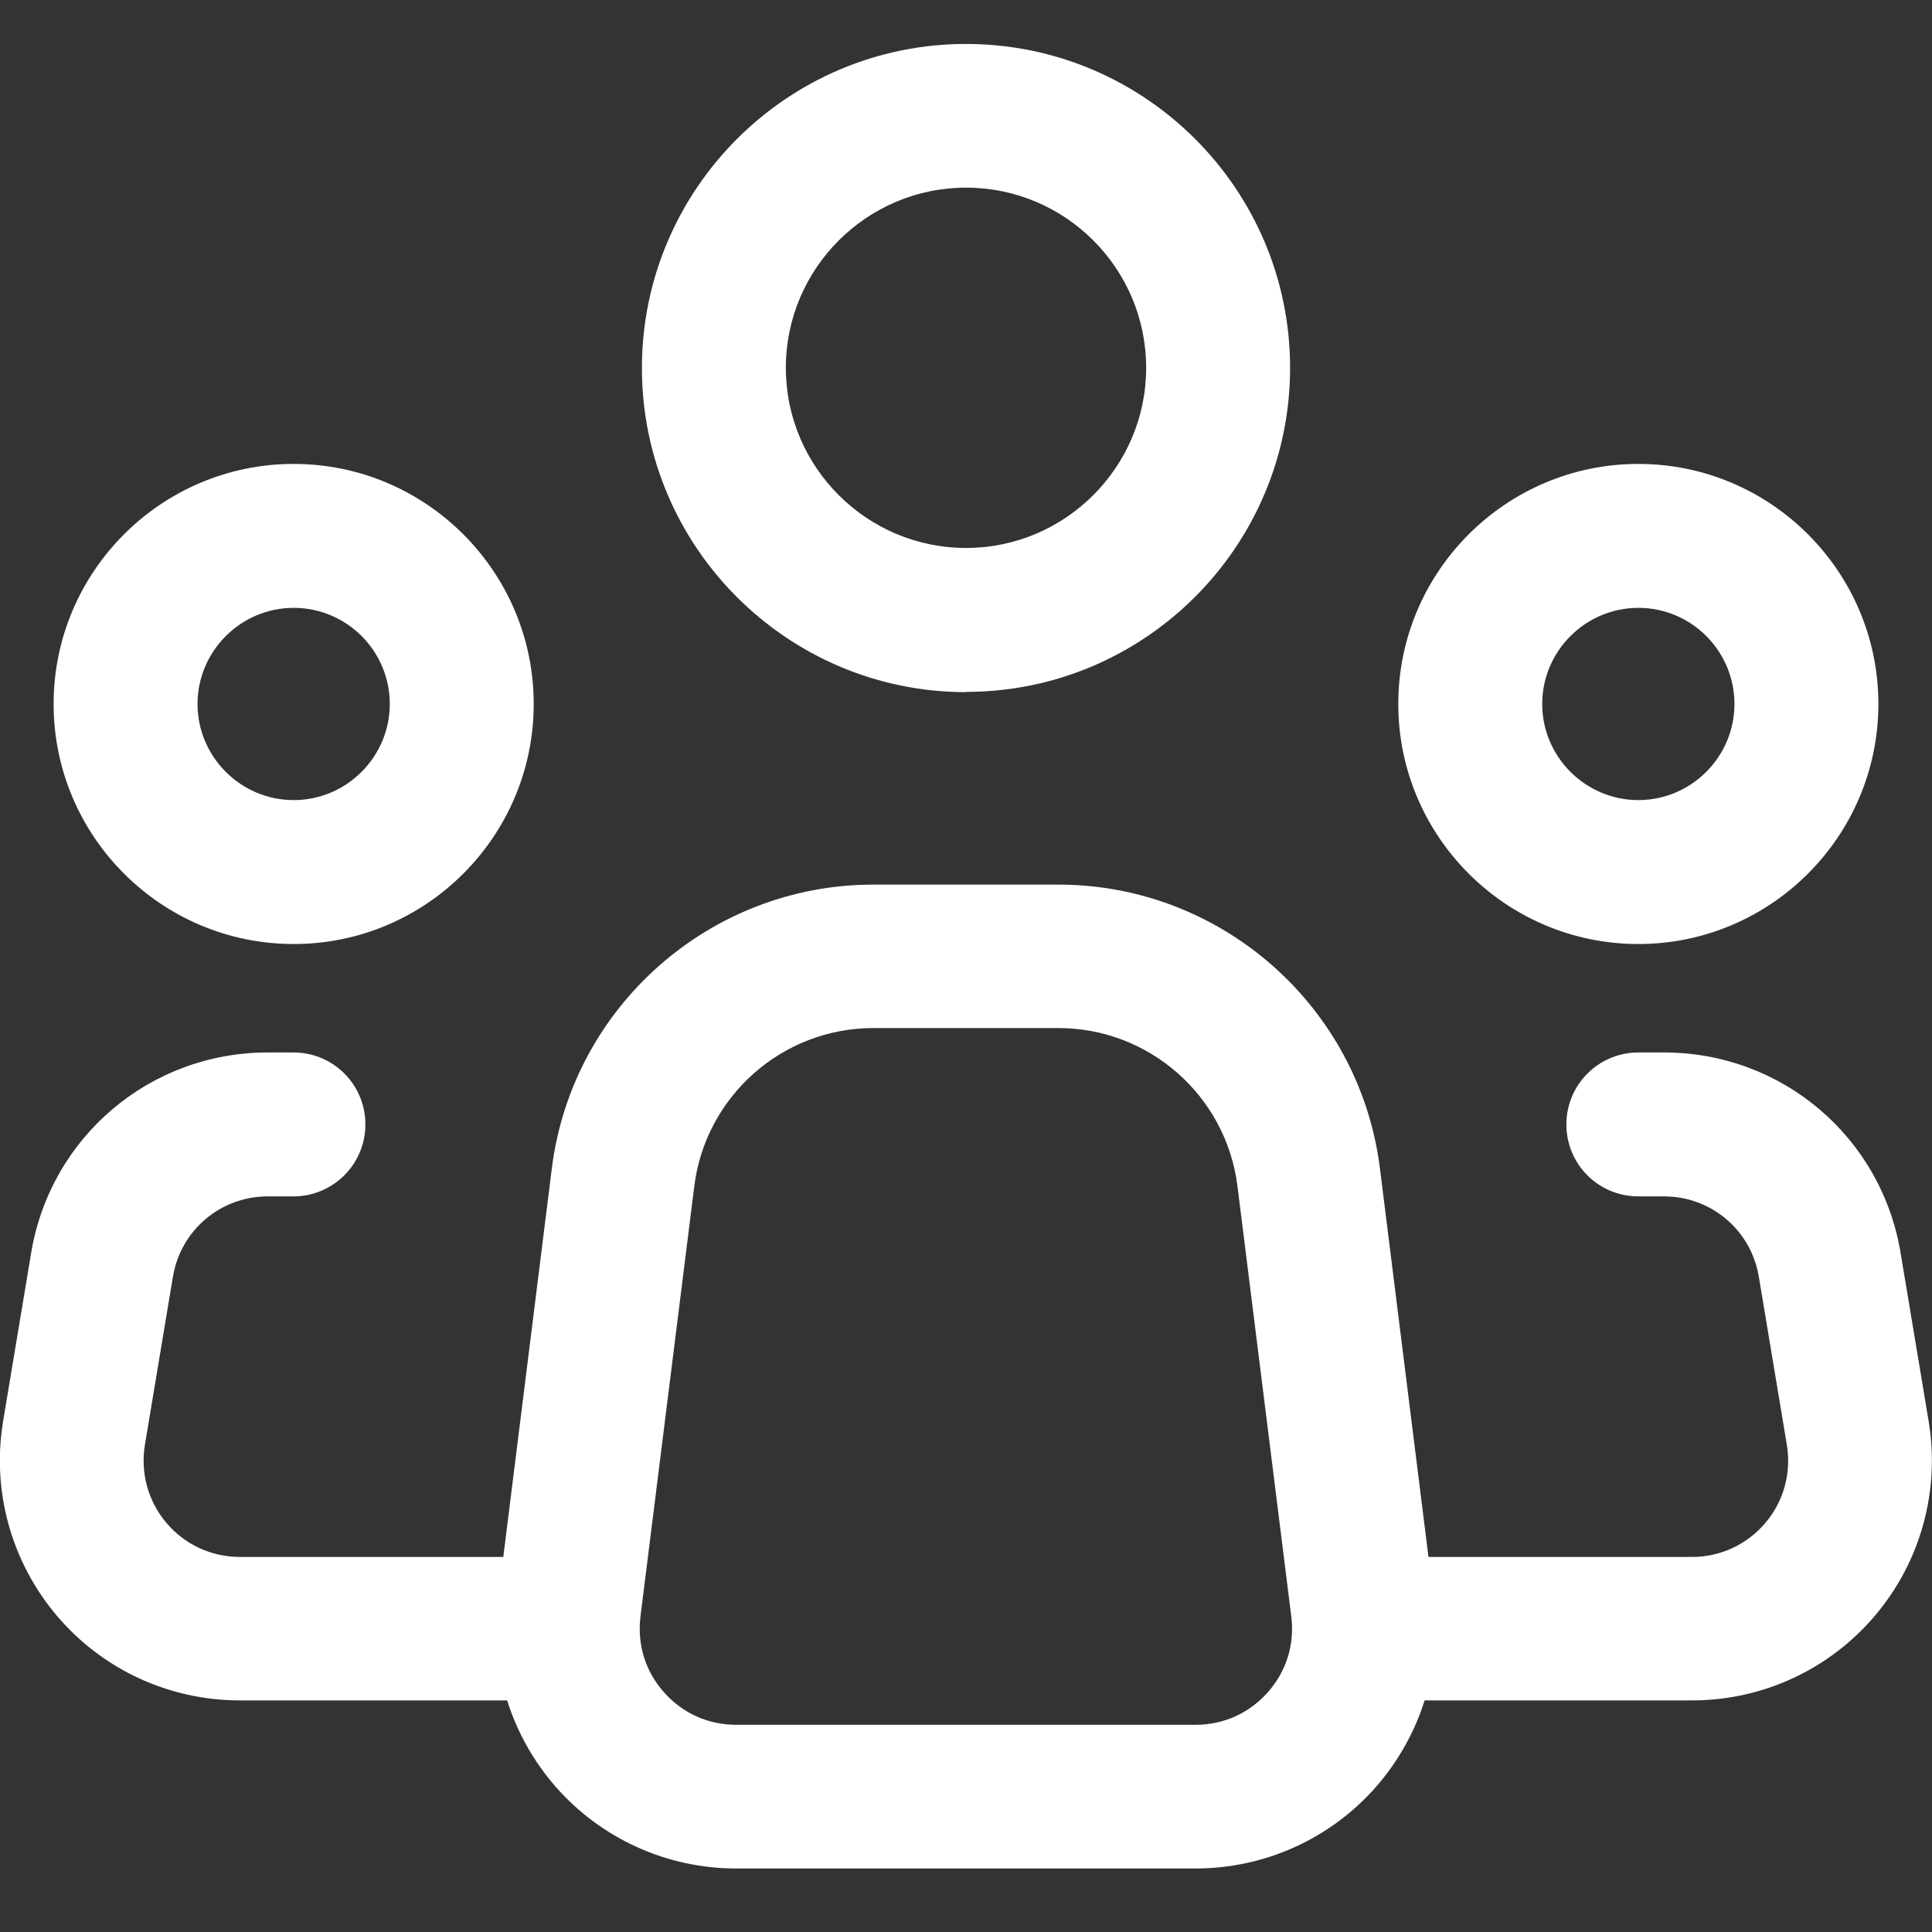 <?xml version="1.0" encoding="UTF-8"?>
<svg id="Layer_1" xmlns="http://www.w3.org/2000/svg" version="1.1" viewBox="0 0 800 800">
  <rect x="0" y="0" width="800" height="800" fill="#333333" stroke="none"/>
  <!-- Generator: Adobe Illustrator 29.1.0, SVG Export Plug-In . SVG Version: 2.1.0 Build 142)  -->
  <defs>
    <style>
      .st0 {
        fill: #fff;
      }
    </style>
  </defs>
  <path class="st0" d="M400,286.5c74,0,134.2-60.2,134.2-134.2S474,18.2,400,18.2s-134.2,60.2-134.2,134.2,60.2,134.2,134.2,134.2ZM400,77.7c41.2,0,74.6,33.5,74.6,74.6s-33.5,74.6-74.6,74.6-74.6-33.5-74.6-74.6,33.5-74.6,74.6-74.6Z"/>
  <path class="st0" d="M121.6,390.9c54.8,0,99.4-44.6,99.4-99.4s-44.6-99.4-99.4-99.4-99.4,44.6-99.4,99.4,44.6,99.4,99.4,99.4ZM121.6,251.7c22,0,39.8,17.9,39.8,39.8s-17.9,39.8-39.8,39.8-39.8-17.9-39.8-39.8,17.9-39.8,39.8-39.8Z"/>
  <path class="st0" d="M678.4,390.9c54.8,0,99.4-44.6,99.4-99.4s-44.6-99.4-99.4-99.4-99.4,44.6-99.4,99.4,44.6,99.4,99.4,99.4ZM678.4,251.7c22,0,39.8,17.9,39.8,39.8s-17.9,39.8-39.8,39.8-39.8-17.9-39.8-39.8,17.9-39.8,39.8-39.8Z"/>
  <path class="st0" d="M798.6,588.4l-11.6-69.6c-8-48.1-49.2-83-98-83h-10.6c-16.4,0-29.8,13.3-29.8,29.8s13.3,29.8,29.8,29.8h10.6c19.6,0,36.1,14,39.3,33.3l11.6,69.6c1.9,11.6-1.3,23.4-8.9,32.3-7.6,9-18.7,14.1-30.4,14.1h-109.1l-20.1-160.9c-8.4-67-65.6-117.5-133.1-117.5h-76.7c-67.5,0-124.7,50.5-133.1,117.5l-20.1,160.9h-109.1c-11.7,0-22.8-5.1-30.4-14.1-7.6-9-10.8-20.7-8.9-32.3l11.6-69.6c3.2-19.3,19.7-33.3,39.3-33.3h10.6c16.4,0,29.8-13.3,29.8-29.8s-13.3-29.8-29.8-29.8h-10.6c-48.8,0-90,34.9-98,83l-11.6,69.6c-4.8,28.9,3.3,58.2,22.2,80.6,18.9,22.3,46.5,35.1,75.8,35.1h110.7c4.1,13.1,11,25.4,20.3,36,18.9,21.4,46,33.6,74.5,33.6h190.3c28.5,0,55.6-12.2,74.5-33.6,9.3-10.6,16.2-22.9,20.3-36h110.7c29.3,0,56.9-12.8,75.8-35.1,18.9-22.3,27-51.7,22.2-80.6ZM525,700.7c-7.7,8.7-18.3,13.5-29.9,13.5h-190.3c-11.6,0-22.2-4.8-29.9-13.5-7.7-8.7-11.1-19.8-9.7-31.3l22.3-178.3c4.7-37.3,36.5-65.4,74.1-65.4h76.7c37.6,0,69.4,28.1,74.1,65.4l22.3,178.3c1.4,11.5-2,22.6-9.7,31.3Z"/>
</svg>